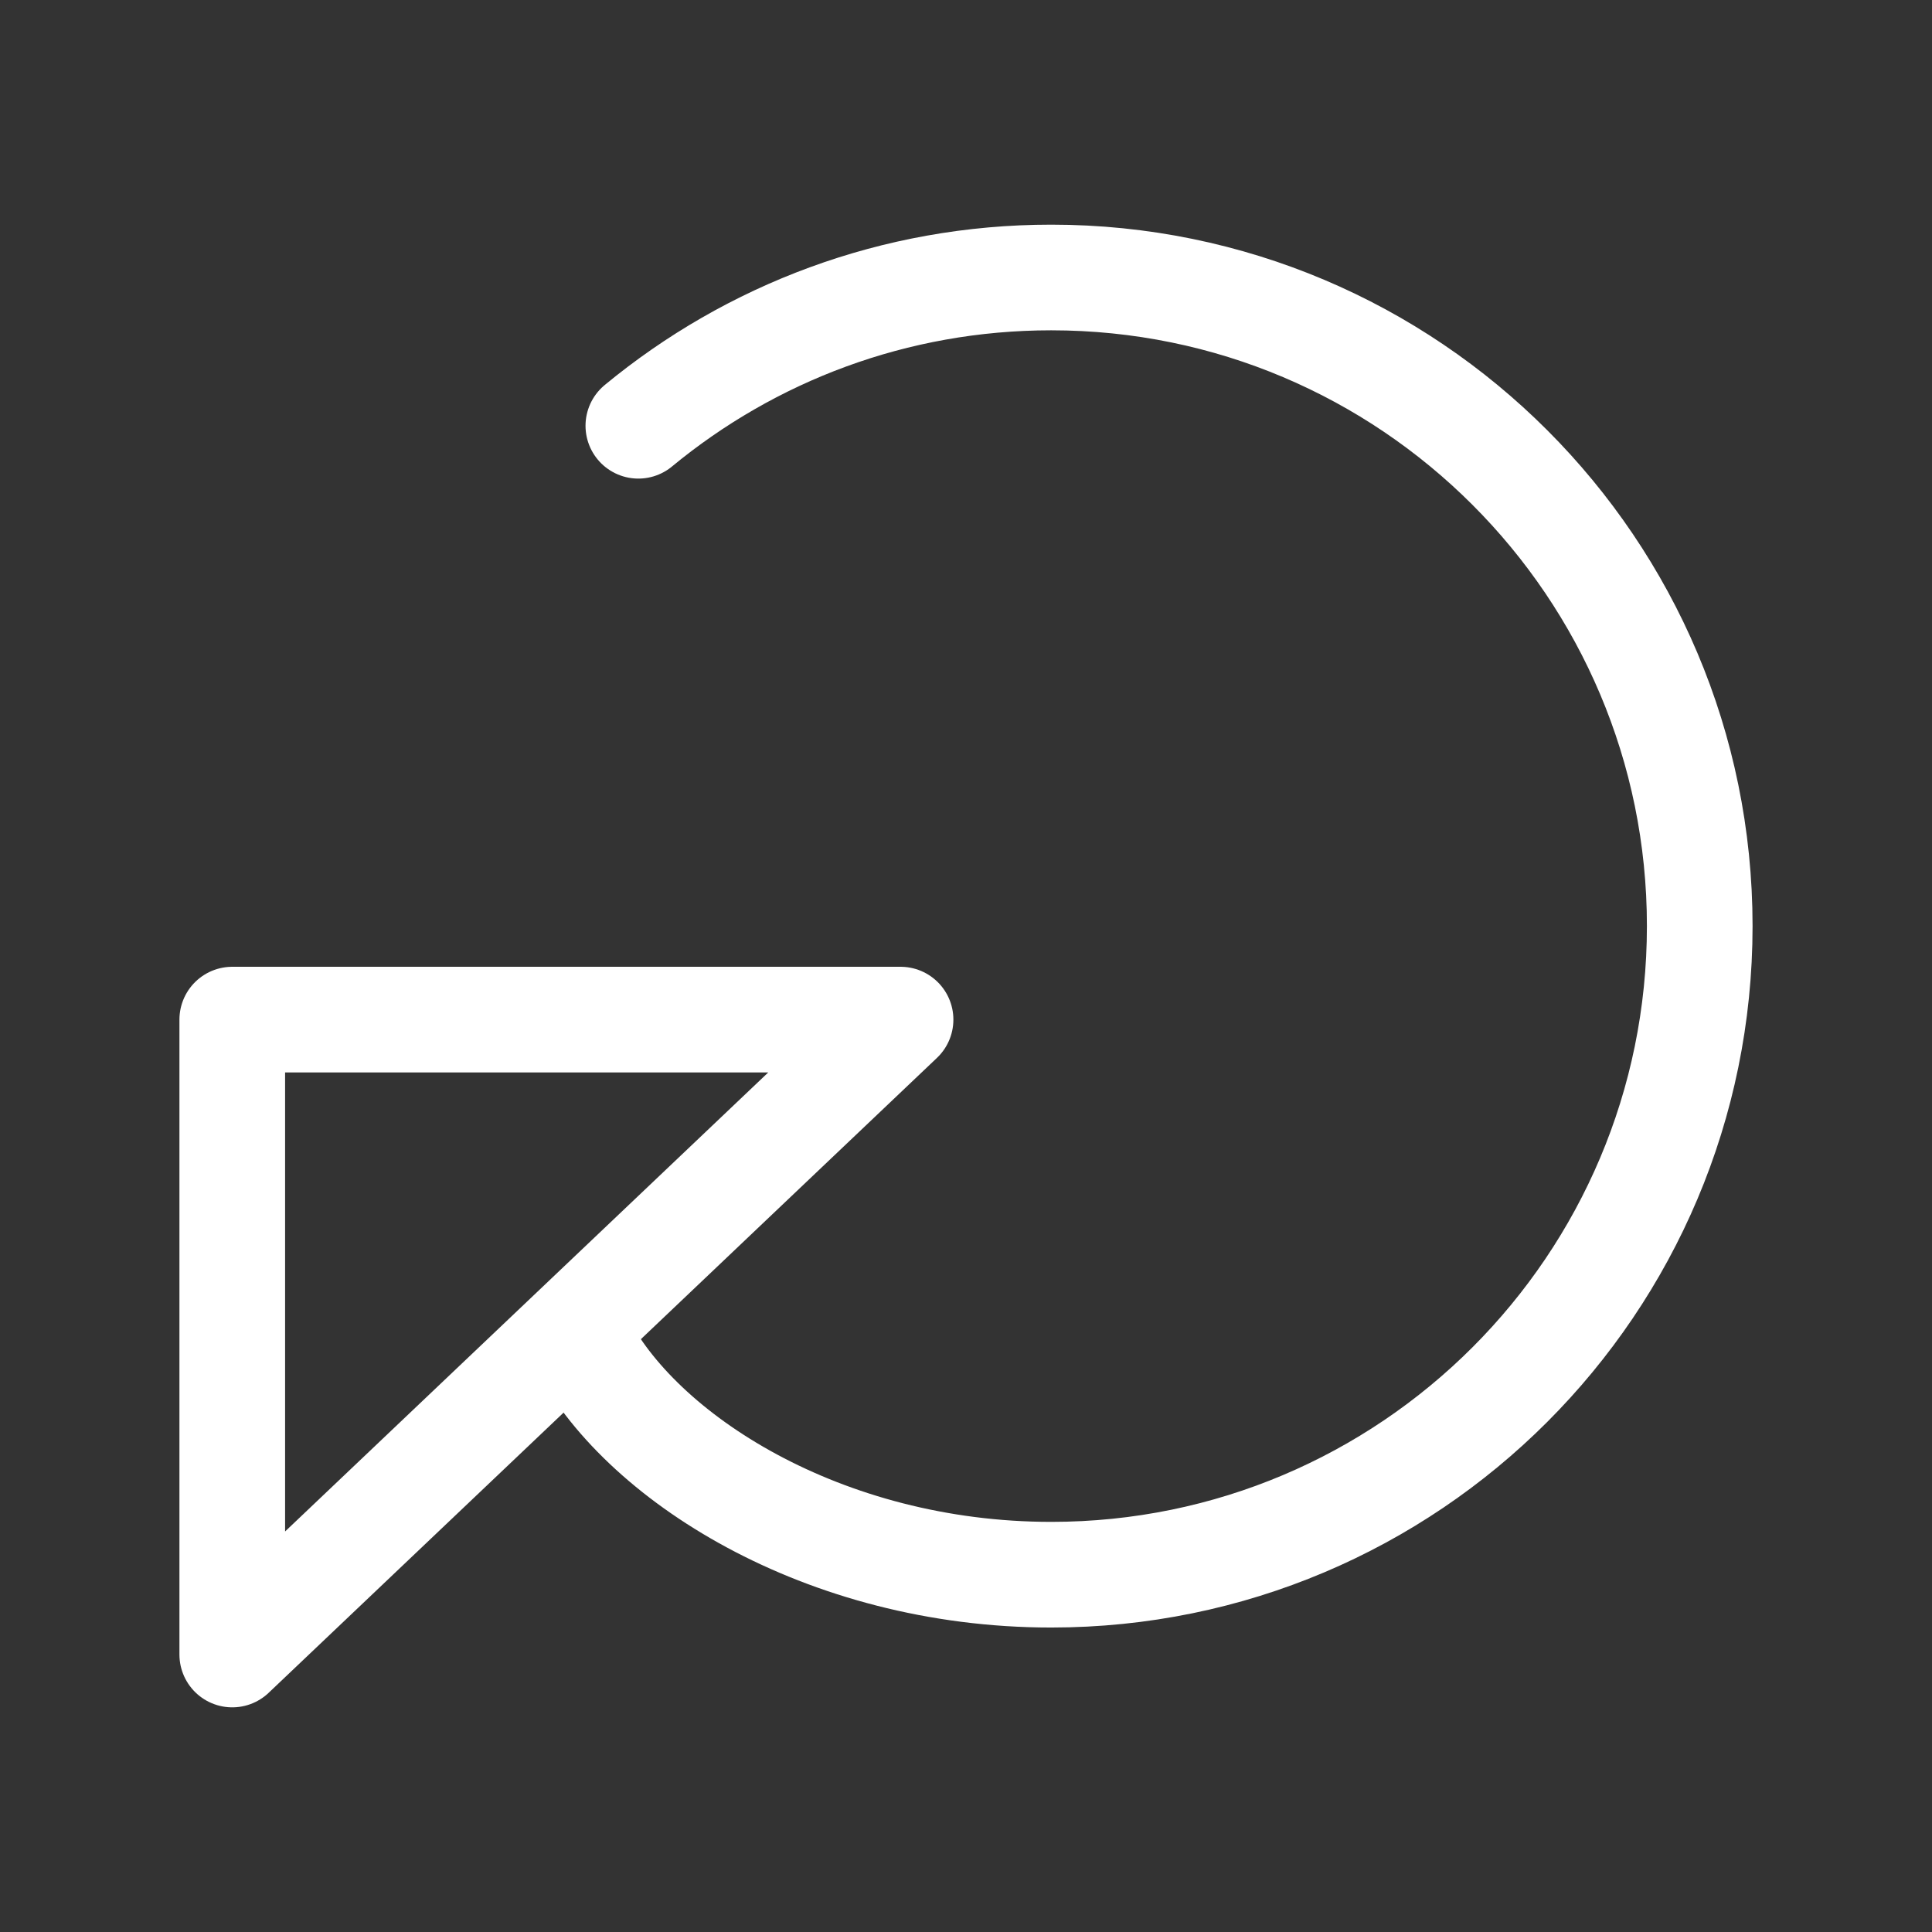 <?xml version="1.0" encoding="utf-8"?>
<!-- Generator: Adobe Illustrator 16.0.3, SVG Export Plug-In . SVG Version: 6.00 Build 0)  -->
<svg version="1.1" id="Ebene_1" xmlns="http://www.w3.org/2000/svg" xmlns:xlink="http://www.w3.org/1999/xlink" x="0px" y="0px"
	 width="32px" height="32px" viewBox="0 0 32 32" enable-background="new 0 0 32 32" xml:space="preserve">
<rect x="0" y="0" width="32" height="32" fill="#333333" stroke="none"/>
<g>
	
		<polygon fill="none" stroke="#FFFFFF" stroke-width="1.75" stroke-linecap="round" stroke-linejoin="round" stroke-miterlimit="10" points="
		3.847,16.888 14.916,16.888 3.847,27.404 	"/>
	
		<path fill="none" stroke="#FFFFFF" stroke-width="1.75" stroke-linecap="round" stroke-linejoin="round" stroke-miterlimit="10" d="
		M10.573,7.052c1.857-1.533,4.24-2.456,6.838-2.456c5.933,0,10.742,4.81,10.742,10.742c0,5.934-4.81,10.744-10.742,10.744
		c-3.773,0-6.837-1.953-7.813-3.906"/>
</g>
</svg>
